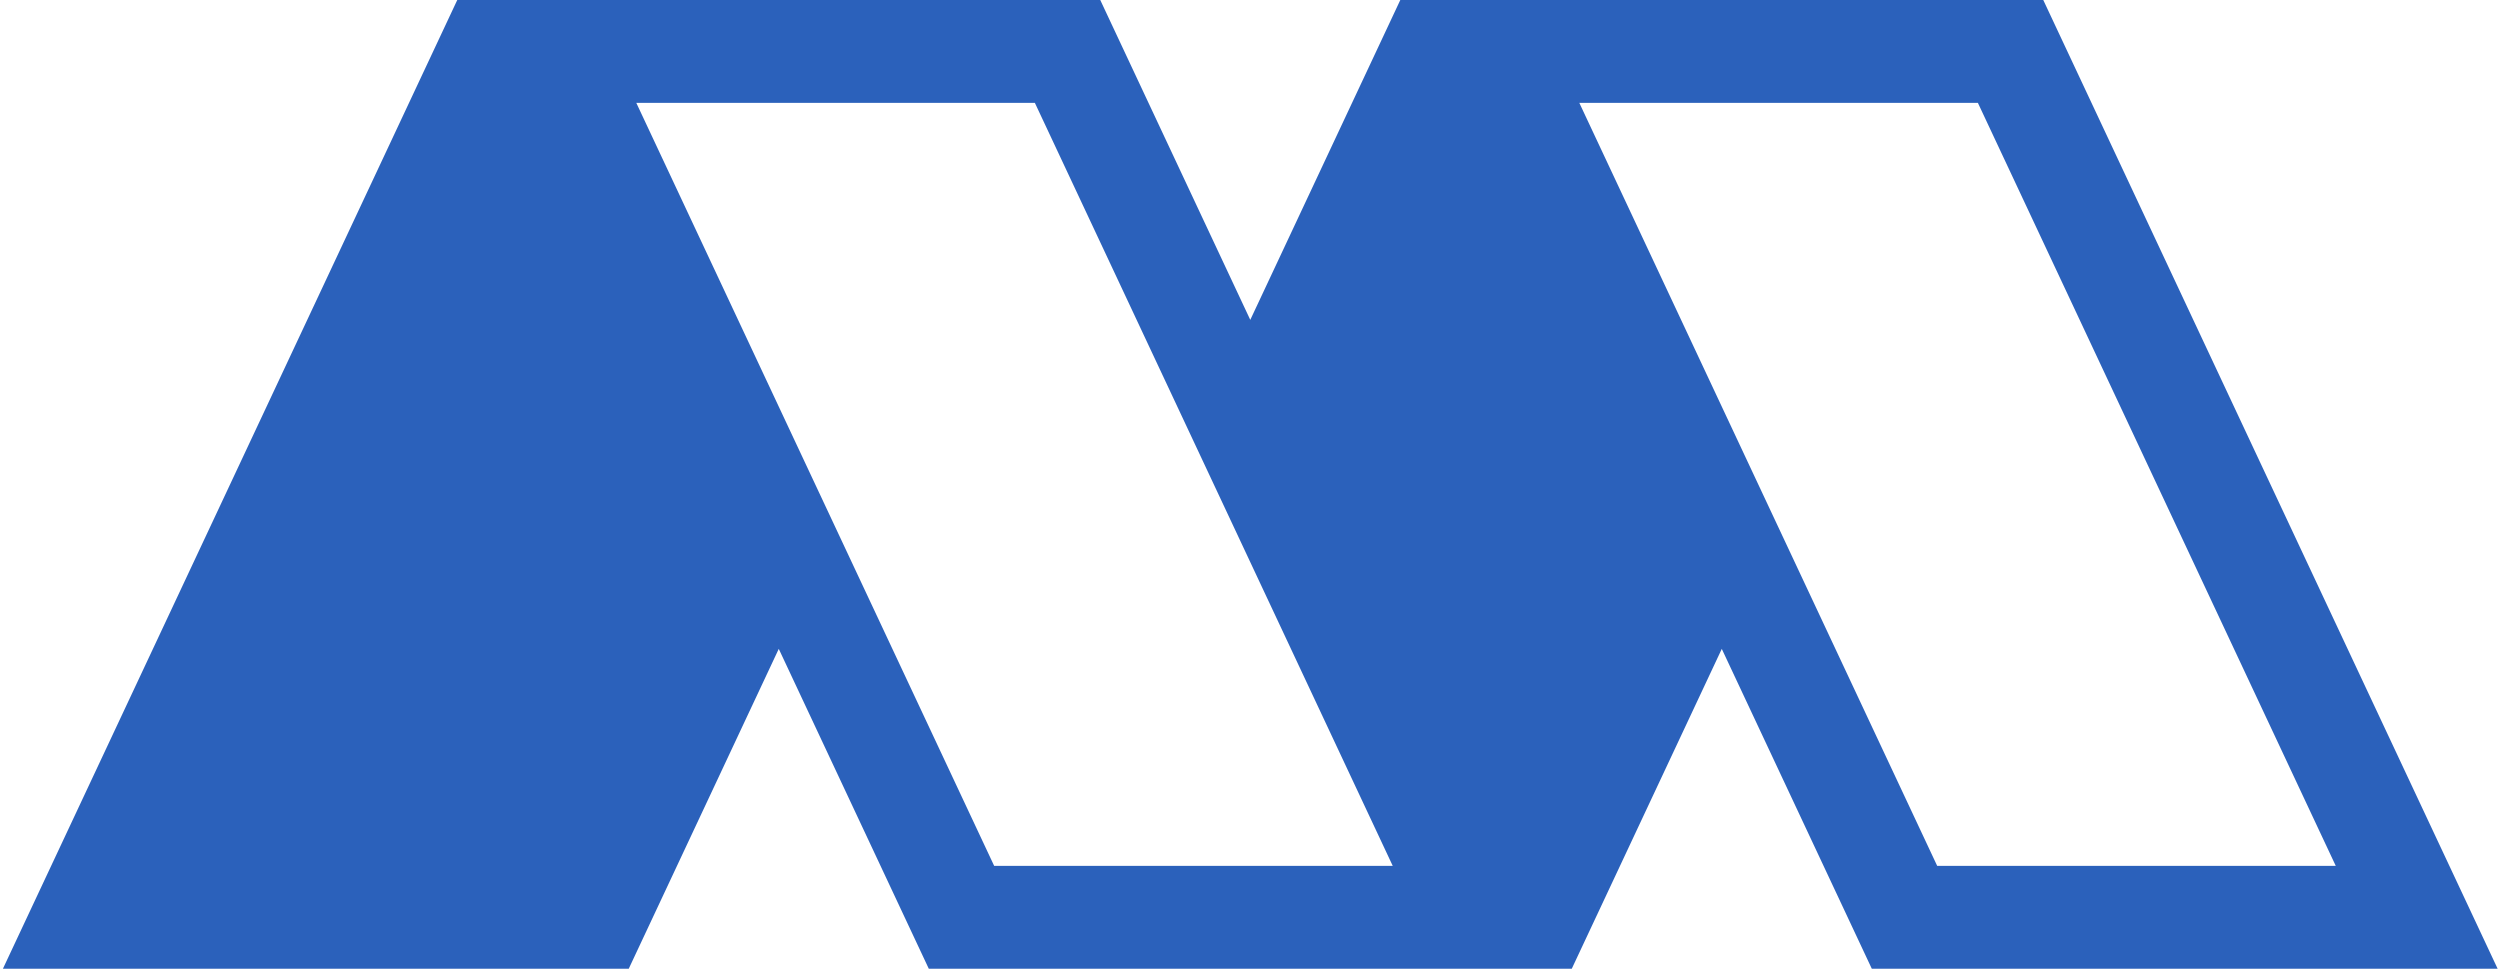 <?xml version="1.0" encoding="UTF-8"?> <svg xmlns="http://www.w3.org/2000/svg" width="261" height="102" viewBox="0 0 261 102" fill="none"><path fill-rule="evenodd" clip-rule="evenodd" d="M49.53 0H47.739L0.304 101.137H65.64L81.303 67.742L96.966 101.137H98.756H162.302H164.092L179.754 67.743L195.417 101.137H260.753L213.317 0H211.528H147.981H146.192L130.529 33.394L114.866 0H113.076H49.53ZM66.43 10.74L87.234 55.096L103.791 90.396H103.793H145.401L124.597 46.041L108.041 10.74H108.038H66.43ZM202.242 90.396L185.686 55.097L164.881 10.74H206.49H206.492L243.853 90.396H202.242Z" fill="#2B61BB"></path></svg> 